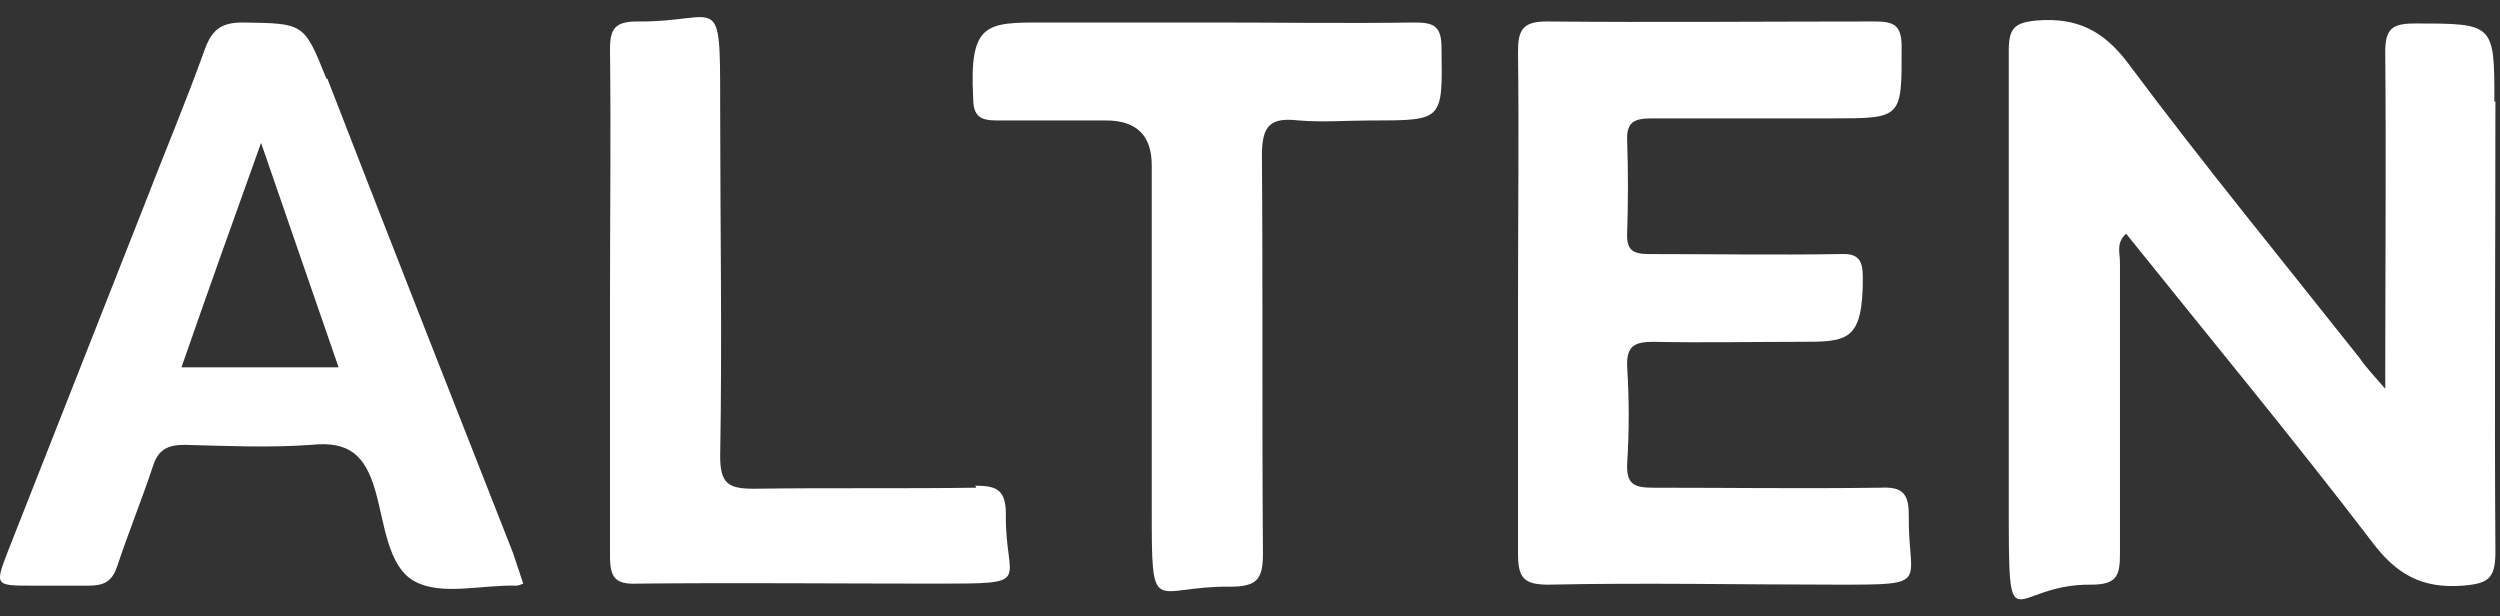 <svg width="73" height="18" viewBox="0 0 73 18" fill="none" xmlns="http://www.w3.org/2000/svg">
<rect x="0" y="0" width="73" height="18" fill="#333333" stroke="none"/>
<path d="M72.836 2.98C72.836 0.686 72.836 0.686 70.513 0.686C69.857 0.686 69.649 0.835 69.649 1.52C69.678 4.708 69.649 7.926 69.649 11.352C69.291 10.935 69.083 10.726 68.904 10.458C66.64 7.598 64.316 4.768 62.141 1.848C61.426 0.895 60.652 0.508 59.49 0.597C58.805 0.657 58.656 0.835 58.656 1.491C58.656 5.87 58.656 10.279 58.656 14.659C58.656 19.038 58.656 17.042 61.069 17.072C61.813 17.072 61.903 16.803 61.903 16.178C61.903 13.348 61.903 10.488 61.903 7.658C61.903 7.389 61.784 7.091 62.082 6.823C64.495 9.832 66.938 12.782 69.261 15.82C69.976 16.774 70.721 17.191 71.913 17.101C72.658 17.042 72.866 16.893 72.866 16.118C72.836 11.739 72.866 7.33 72.866 2.95L72.836 2.98Z" fill="white"/>
<path d="M54.872 14.241C52.667 14.271 50.463 14.241 48.288 14.241C47.722 14.241 47.484 14.152 47.514 13.526C47.573 12.603 47.573 11.65 47.514 10.726C47.484 10.1 47.722 9.981 48.288 9.981C49.718 10.011 51.148 9.981 52.548 9.981C53.949 9.981 54.395 9.981 54.395 8.104C54.395 7.568 54.246 7.389 53.71 7.419C51.863 7.449 50.016 7.419 48.169 7.419C47.663 7.419 47.484 7.3 47.514 6.764C47.543 5.9 47.543 5.006 47.514 4.142C47.484 3.576 47.692 3.457 48.229 3.457C49.986 3.457 51.714 3.457 53.472 3.457C55.557 3.457 55.528 3.457 55.528 1.372C55.528 0.746 55.319 0.627 54.753 0.627C51.565 0.627 48.348 0.657 45.16 0.627C44.445 0.627 44.326 0.895 44.326 1.52C44.356 3.934 44.326 6.376 44.326 8.79C44.326 11.203 44.326 13.705 44.326 16.148C44.326 16.863 44.475 17.072 45.22 17.072C48.02 17.012 50.85 17.072 53.651 17.072C56.451 17.072 55.706 17.072 55.736 15.016C55.736 14.361 55.498 14.212 54.902 14.241H54.872Z" fill="white"/>
<path d="M9.53 2.295C8.874 0.657 8.874 0.686 7.087 0.657C6.461 0.657 6.193 0.865 5.984 1.431C5.418 3.01 4.763 4.559 4.167 6.108C2.856 9.445 1.545 12.752 0.235 16.088C-0.153 17.101 -0.153 17.101 0.95 17.101C1.486 17.101 2.052 17.101 2.588 17.101C3.035 17.101 3.273 16.982 3.422 16.535C3.75 15.552 4.137 14.599 4.465 13.616C4.614 13.139 4.882 12.99 5.389 12.99C6.61 13.02 7.861 13.079 9.083 12.99C10.185 12.871 10.662 13.288 10.96 14.331C11.228 15.254 11.317 16.565 12.121 16.982C12.896 17.399 14.088 17.072 15.071 17.101C15.101 17.101 15.13 17.101 15.279 17.042C15.16 16.684 15.071 16.416 14.981 16.148C13.164 11.53 11.347 6.913 9.559 2.295H9.53ZM5.299 10.726C6.044 8.581 6.789 6.496 7.623 4.172C8.427 6.496 9.142 8.581 9.887 10.726H5.329H5.299Z" fill="white"/>
<path d="M41.317 0.657C39.321 0.686 37.325 0.657 35.299 0.657C33.69 0.657 32.082 0.657 30.443 0.657C28.805 0.657 28.298 0.657 28.417 2.861C28.417 3.397 28.626 3.517 29.103 3.517C30.175 3.517 31.248 3.517 32.29 3.517C33.184 3.517 33.631 3.953 33.631 4.827C33.631 8.164 33.631 11.471 33.631 14.807C33.631 18.144 33.631 17.101 35.925 17.131C36.729 17.131 36.878 16.893 36.878 16.148C36.848 12.275 36.878 8.402 36.848 4.529C36.848 3.636 37.117 3.427 37.921 3.517C38.636 3.576 39.351 3.517 40.066 3.517C42.151 3.517 42.121 3.517 42.092 1.401C42.092 0.776 41.883 0.657 41.317 0.657Z" fill="white"/>
<path d="M28.507 14.241C26.332 14.271 24.187 14.241 22.012 14.271C21.267 14.271 21.029 14.122 21.029 13.318C21.089 9.892 21.029 6.466 21.029 3.04C21.029 -0.386 21.029 0.657 18.616 0.627C17.961 0.627 17.812 0.835 17.812 1.431C17.841 3.874 17.812 6.347 17.812 8.79C17.812 11.232 17.812 13.765 17.812 16.237C17.812 16.863 17.961 17.072 18.616 17.042C21.536 17.012 24.425 17.042 27.345 17.042C30.265 17.042 29.341 17.042 29.371 15.016C29.371 14.301 29.103 14.182 28.477 14.182L28.507 14.241Z" fill="white"/>
</svg>

